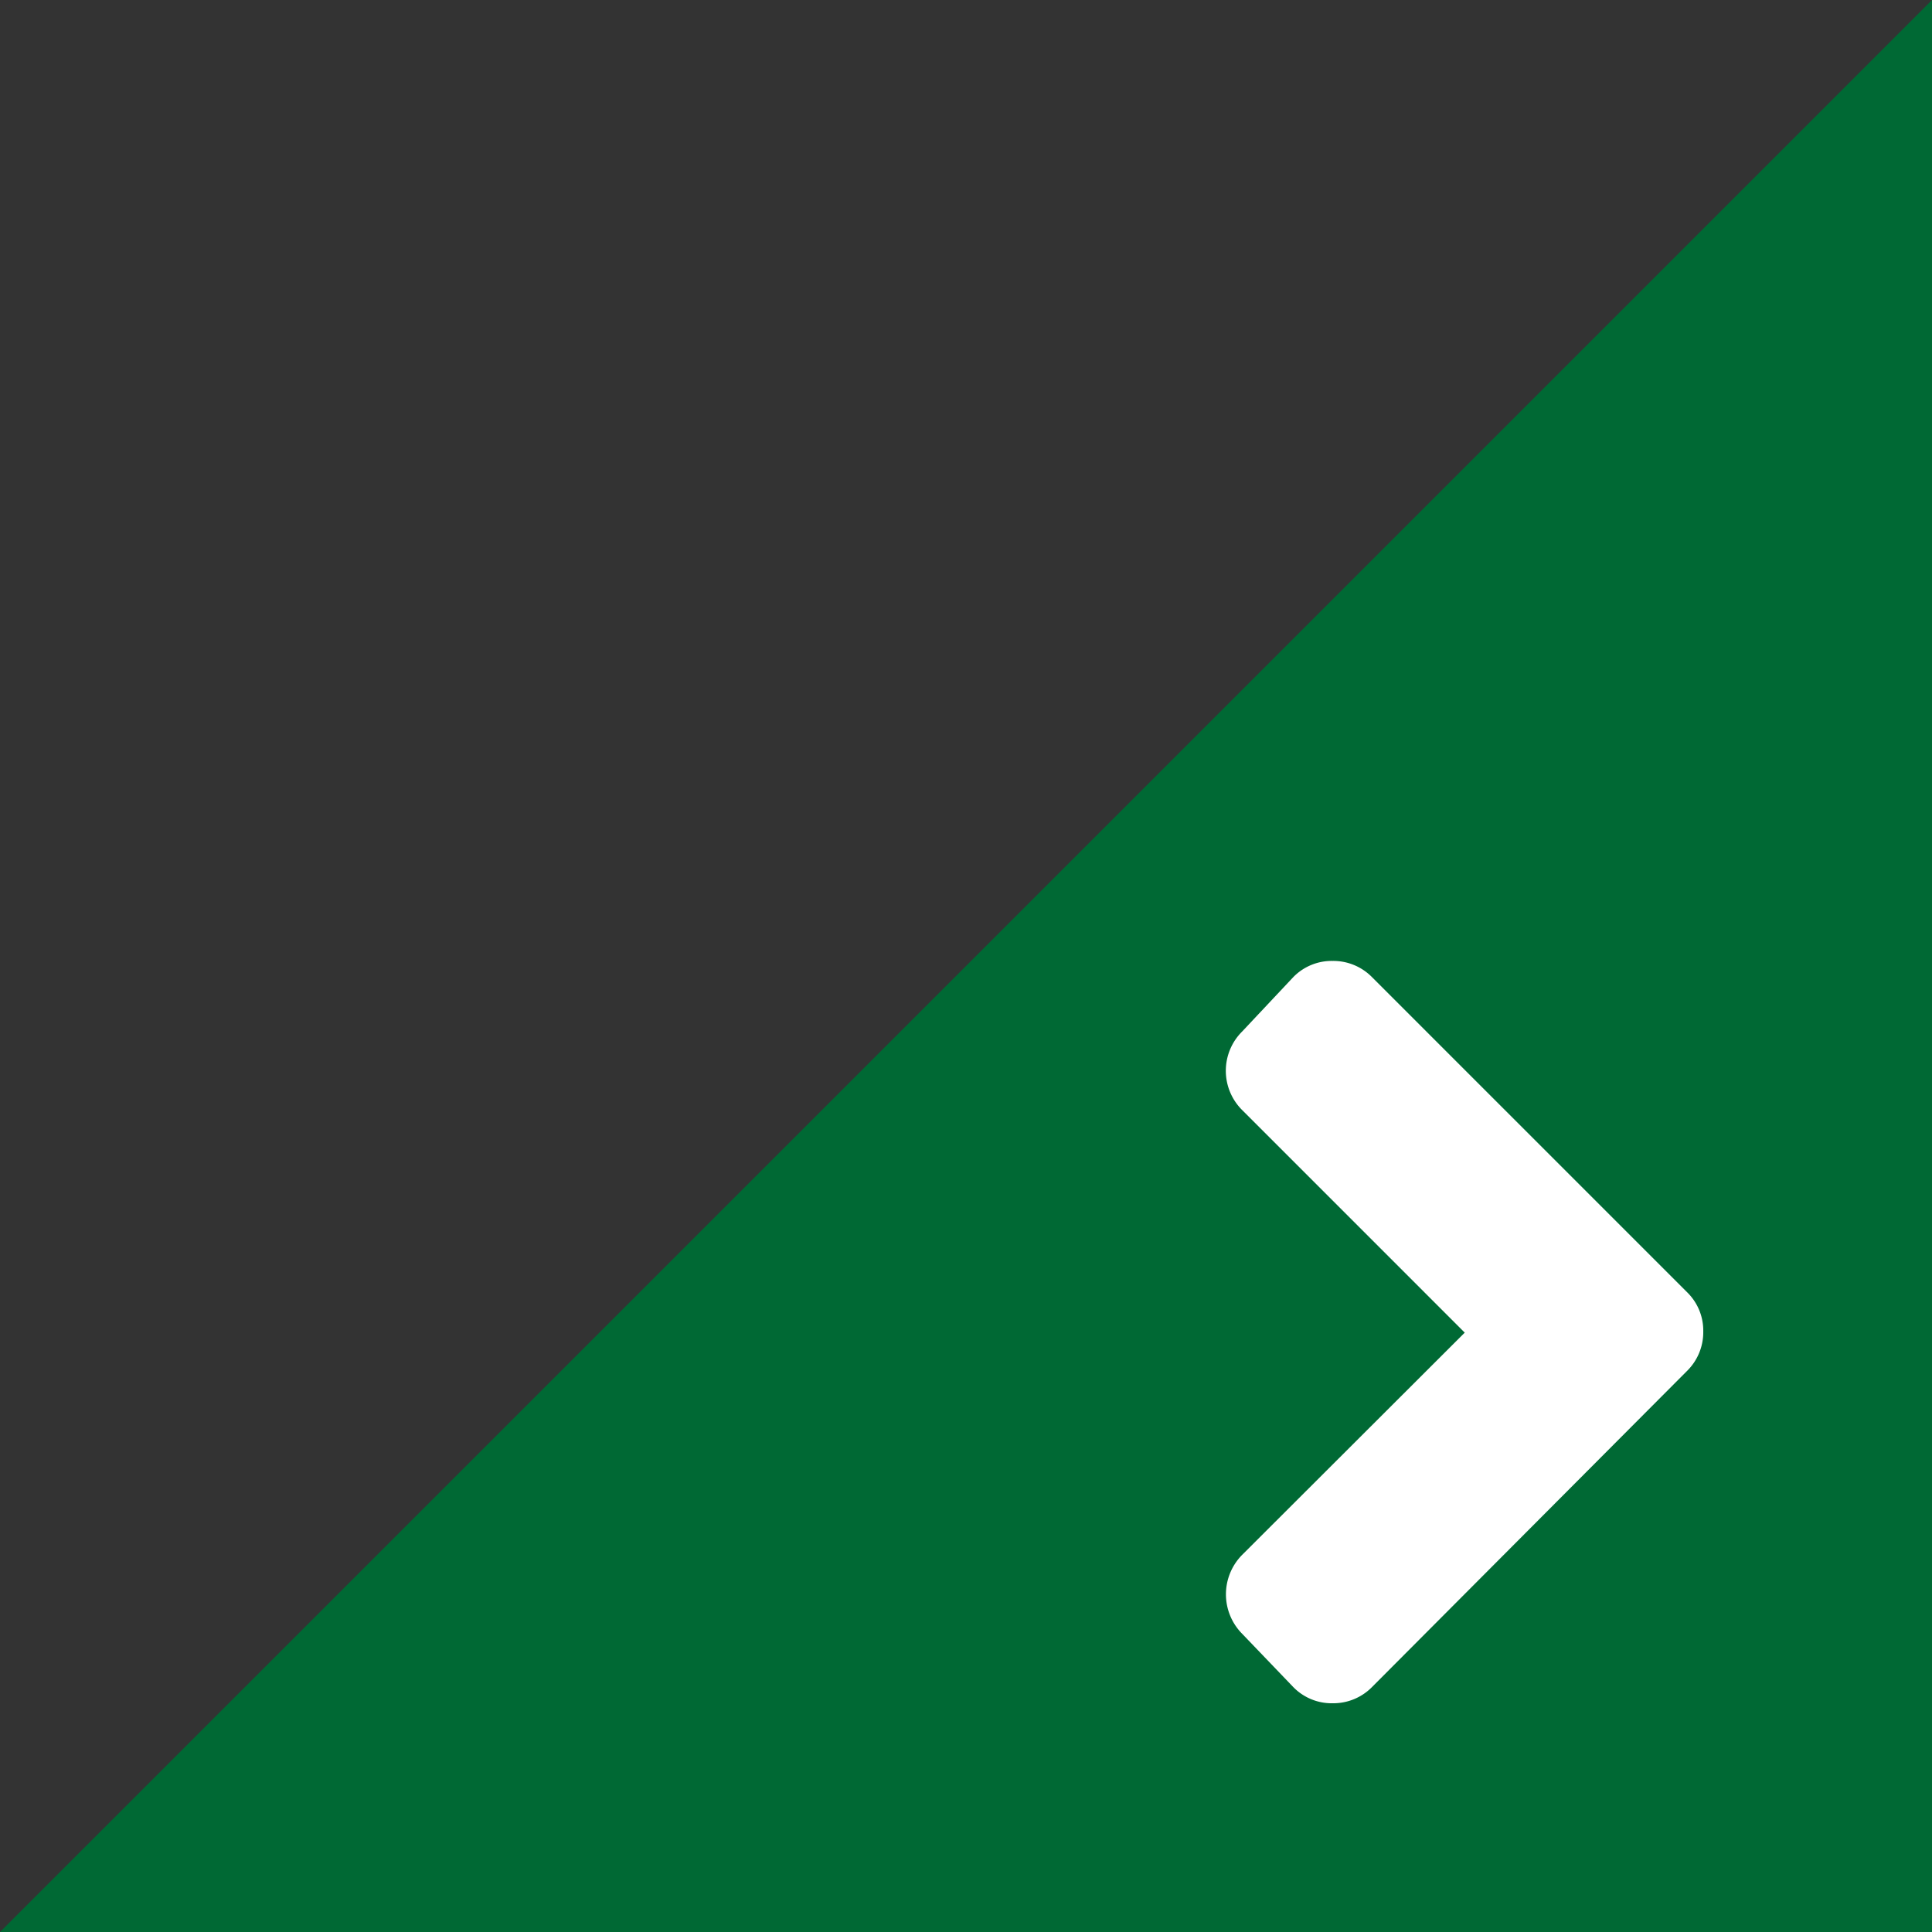 <svg xmlns="http://www.w3.org/2000/svg" viewBox="0 0 53.38 53.38"><rect x="0" y="0" width="53.38" height="53.38" fill="#333333" stroke="none"/><defs><style>.cls-1{fill:#006934;}.cls-2{fill:#fff;}</style></defs><title>アセット 13</title><g id="レイヤー_2" data-name="レイヤー 2"><g id="レイヤー_1-2" data-name="レイヤー 1"><polygon class="cls-1" points="53.38 53.38 0 53.38 53.38 0 53.38 53.38"/><path class="cls-2" d="M37.91,46.61a1.5,1.5,0,0,1-1.09.45,1.48,1.48,0,0,1-1.09-.45l-1.41-1.47a1.55,1.55,0,0,1,0-2.18l6.15-6.14-6.15-6.15a1.53,1.53,0,0,1,0-2.17L35.73,27a1.48,1.48,0,0,1,1.09-.45,1.5,1.5,0,0,1,1.09.45l8.7,8.7a1.48,1.48,0,0,1,.45,1.09,1.5,1.5,0,0,1-.45,1.09Z"/></g></g></svg>